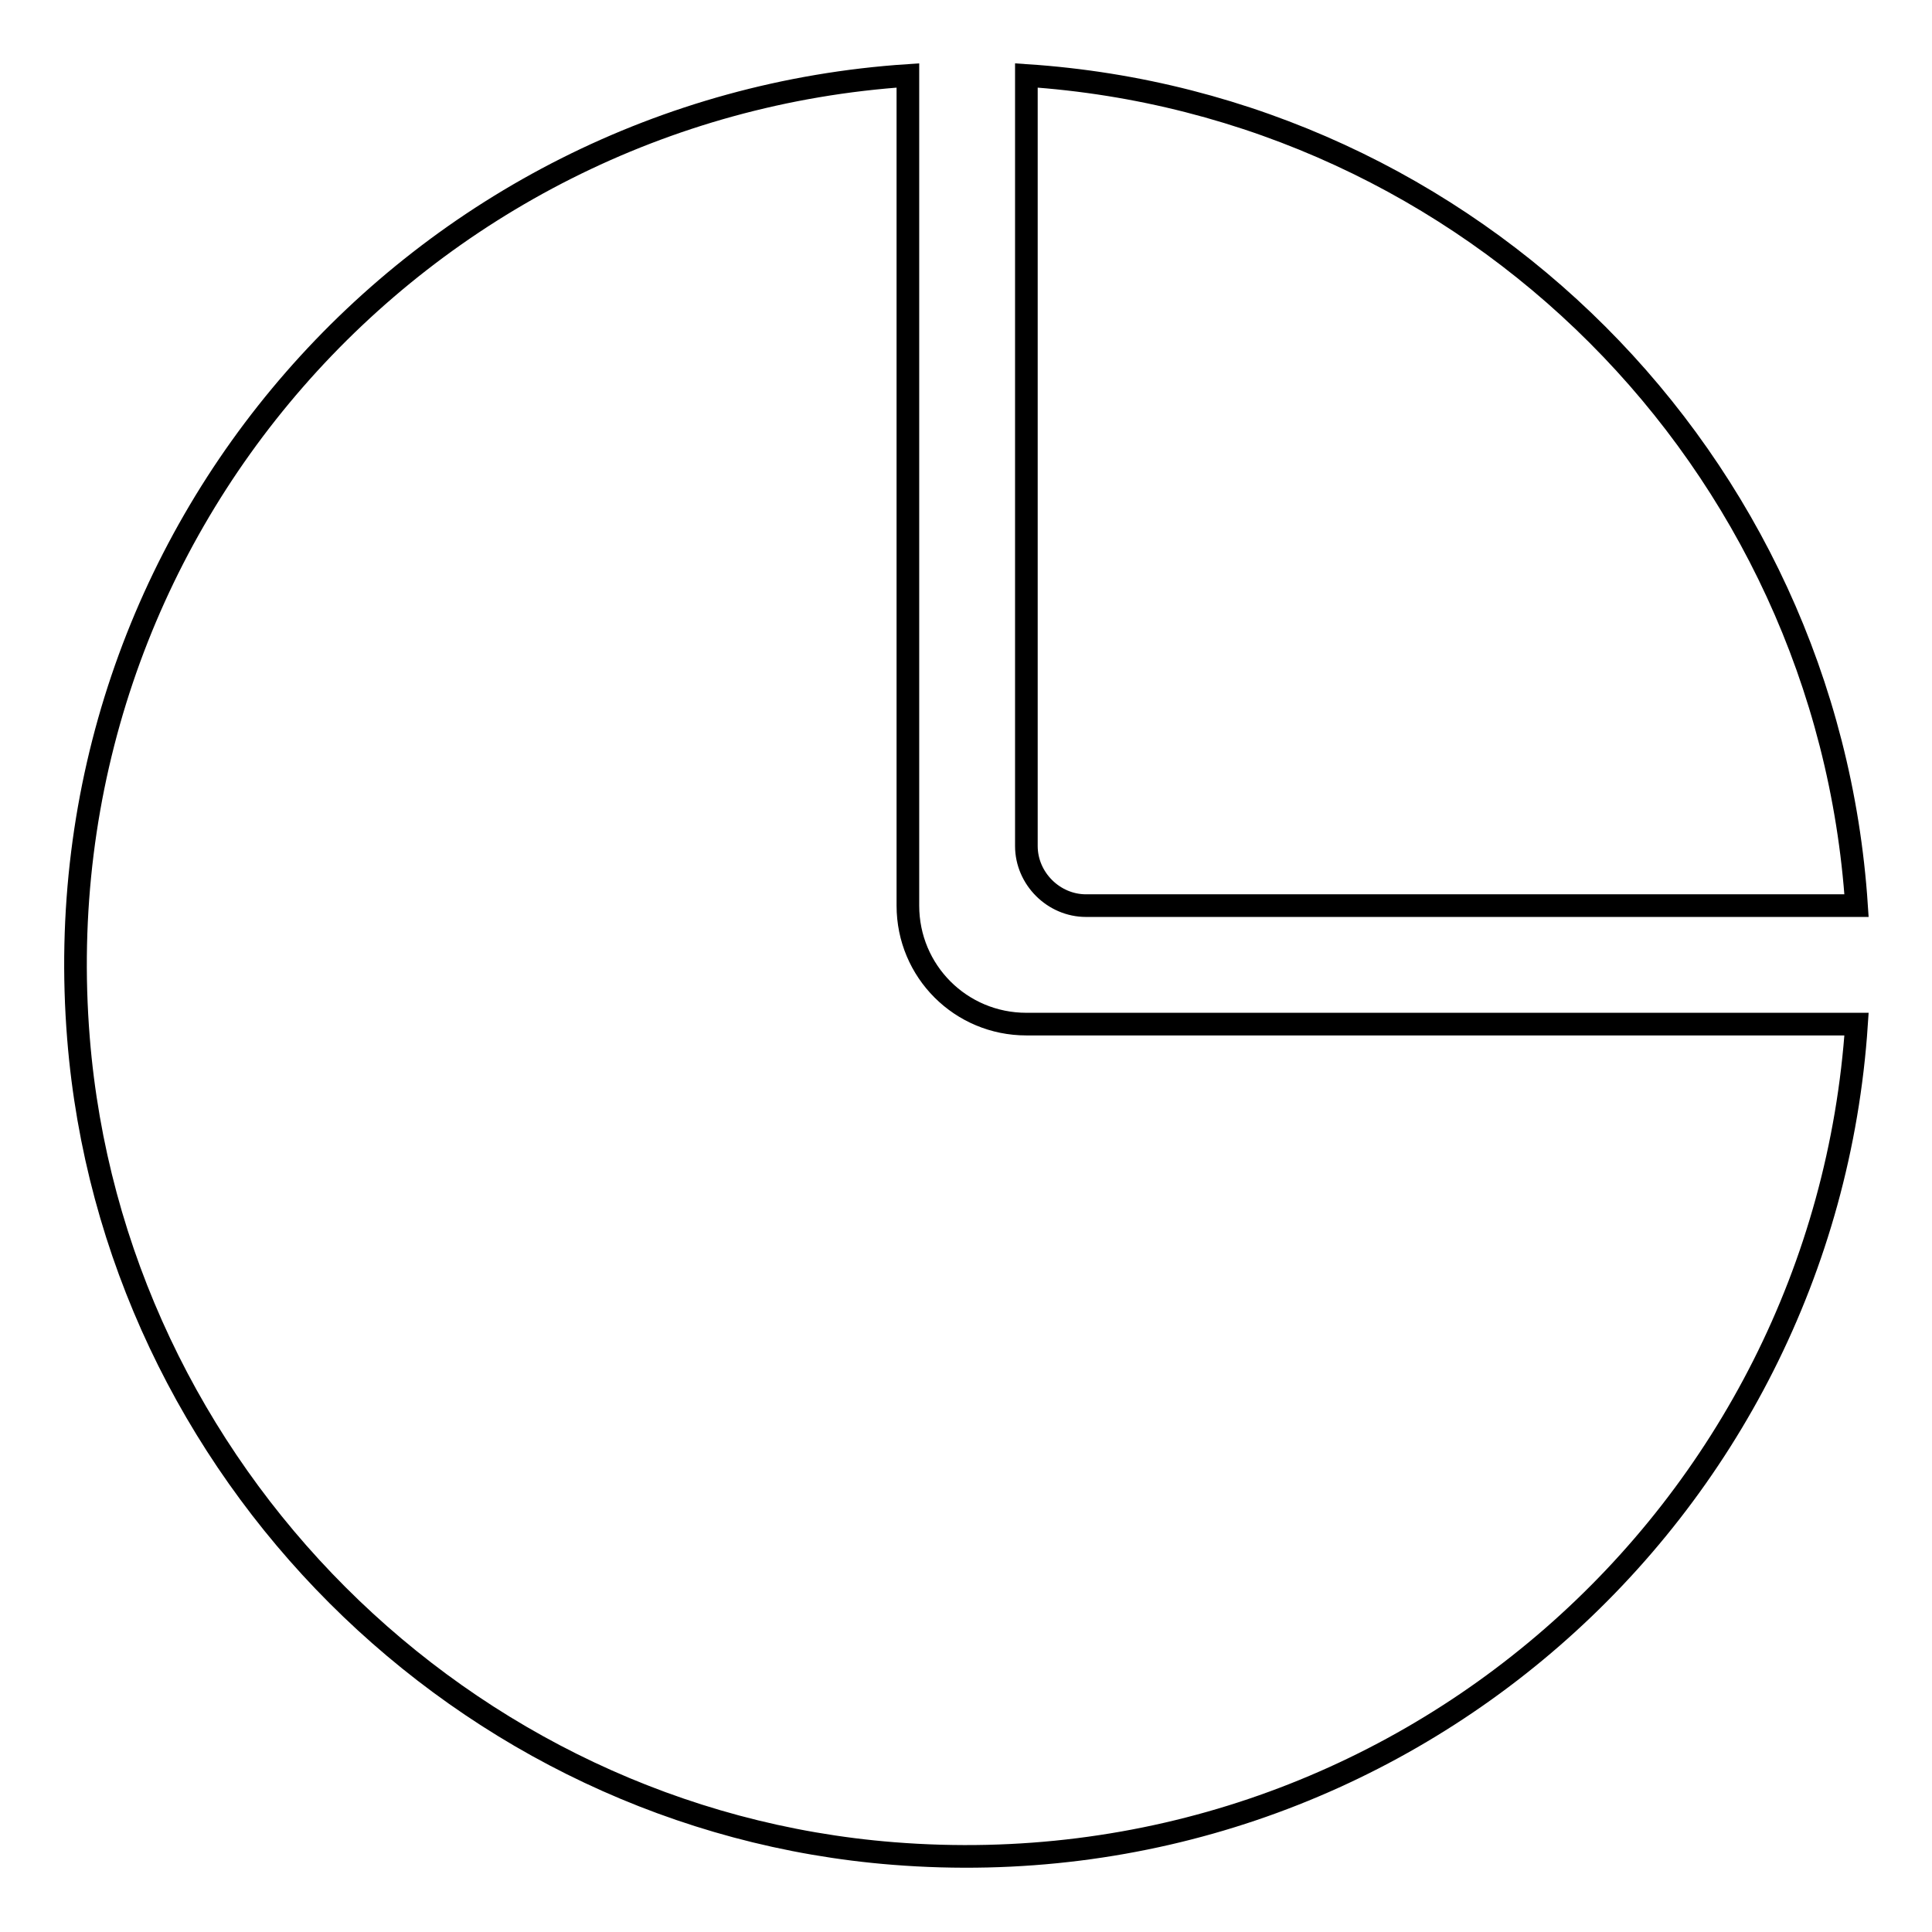 <?xml version="1.0" encoding="utf-8"?>
<!-- Svg Vector Icons : http://www.onlinewebfonts.com/icon -->
<!DOCTYPE svg PUBLIC "-//W3C//DTD SVG 1.1//EN" "http://www.w3.org/Graphics/SVG/1.1/DTD/svg11.dtd">
<svg version="1.1" xmlns="http://www.w3.org/2000/svg" xmlns:xlink="http://www.w3.org/1999/xlink" x="0px" y="0px" viewBox="0 0 256 256" enable-background="new 0 0 256 256" xml:space="preserve">
<g> <path stroke-width="3" fill-opacity="0" stroke="#000000"  d="M143.9,120H246c-3.9-59-51-106.1-110-110v102.1C136,116.4,139.6,120,143.9,120L143.9,120z M120.3,120V10 C55.5,14.3,5,70.6,10.4,137.6c4.6,57.2,50.9,103.5,108,108c66.9,5.3,123.3-45.1,127.6-109.9H136C127.3,135.7,120.3,128.7,120.3,120 L120.3,120z"/></g>
</svg>
